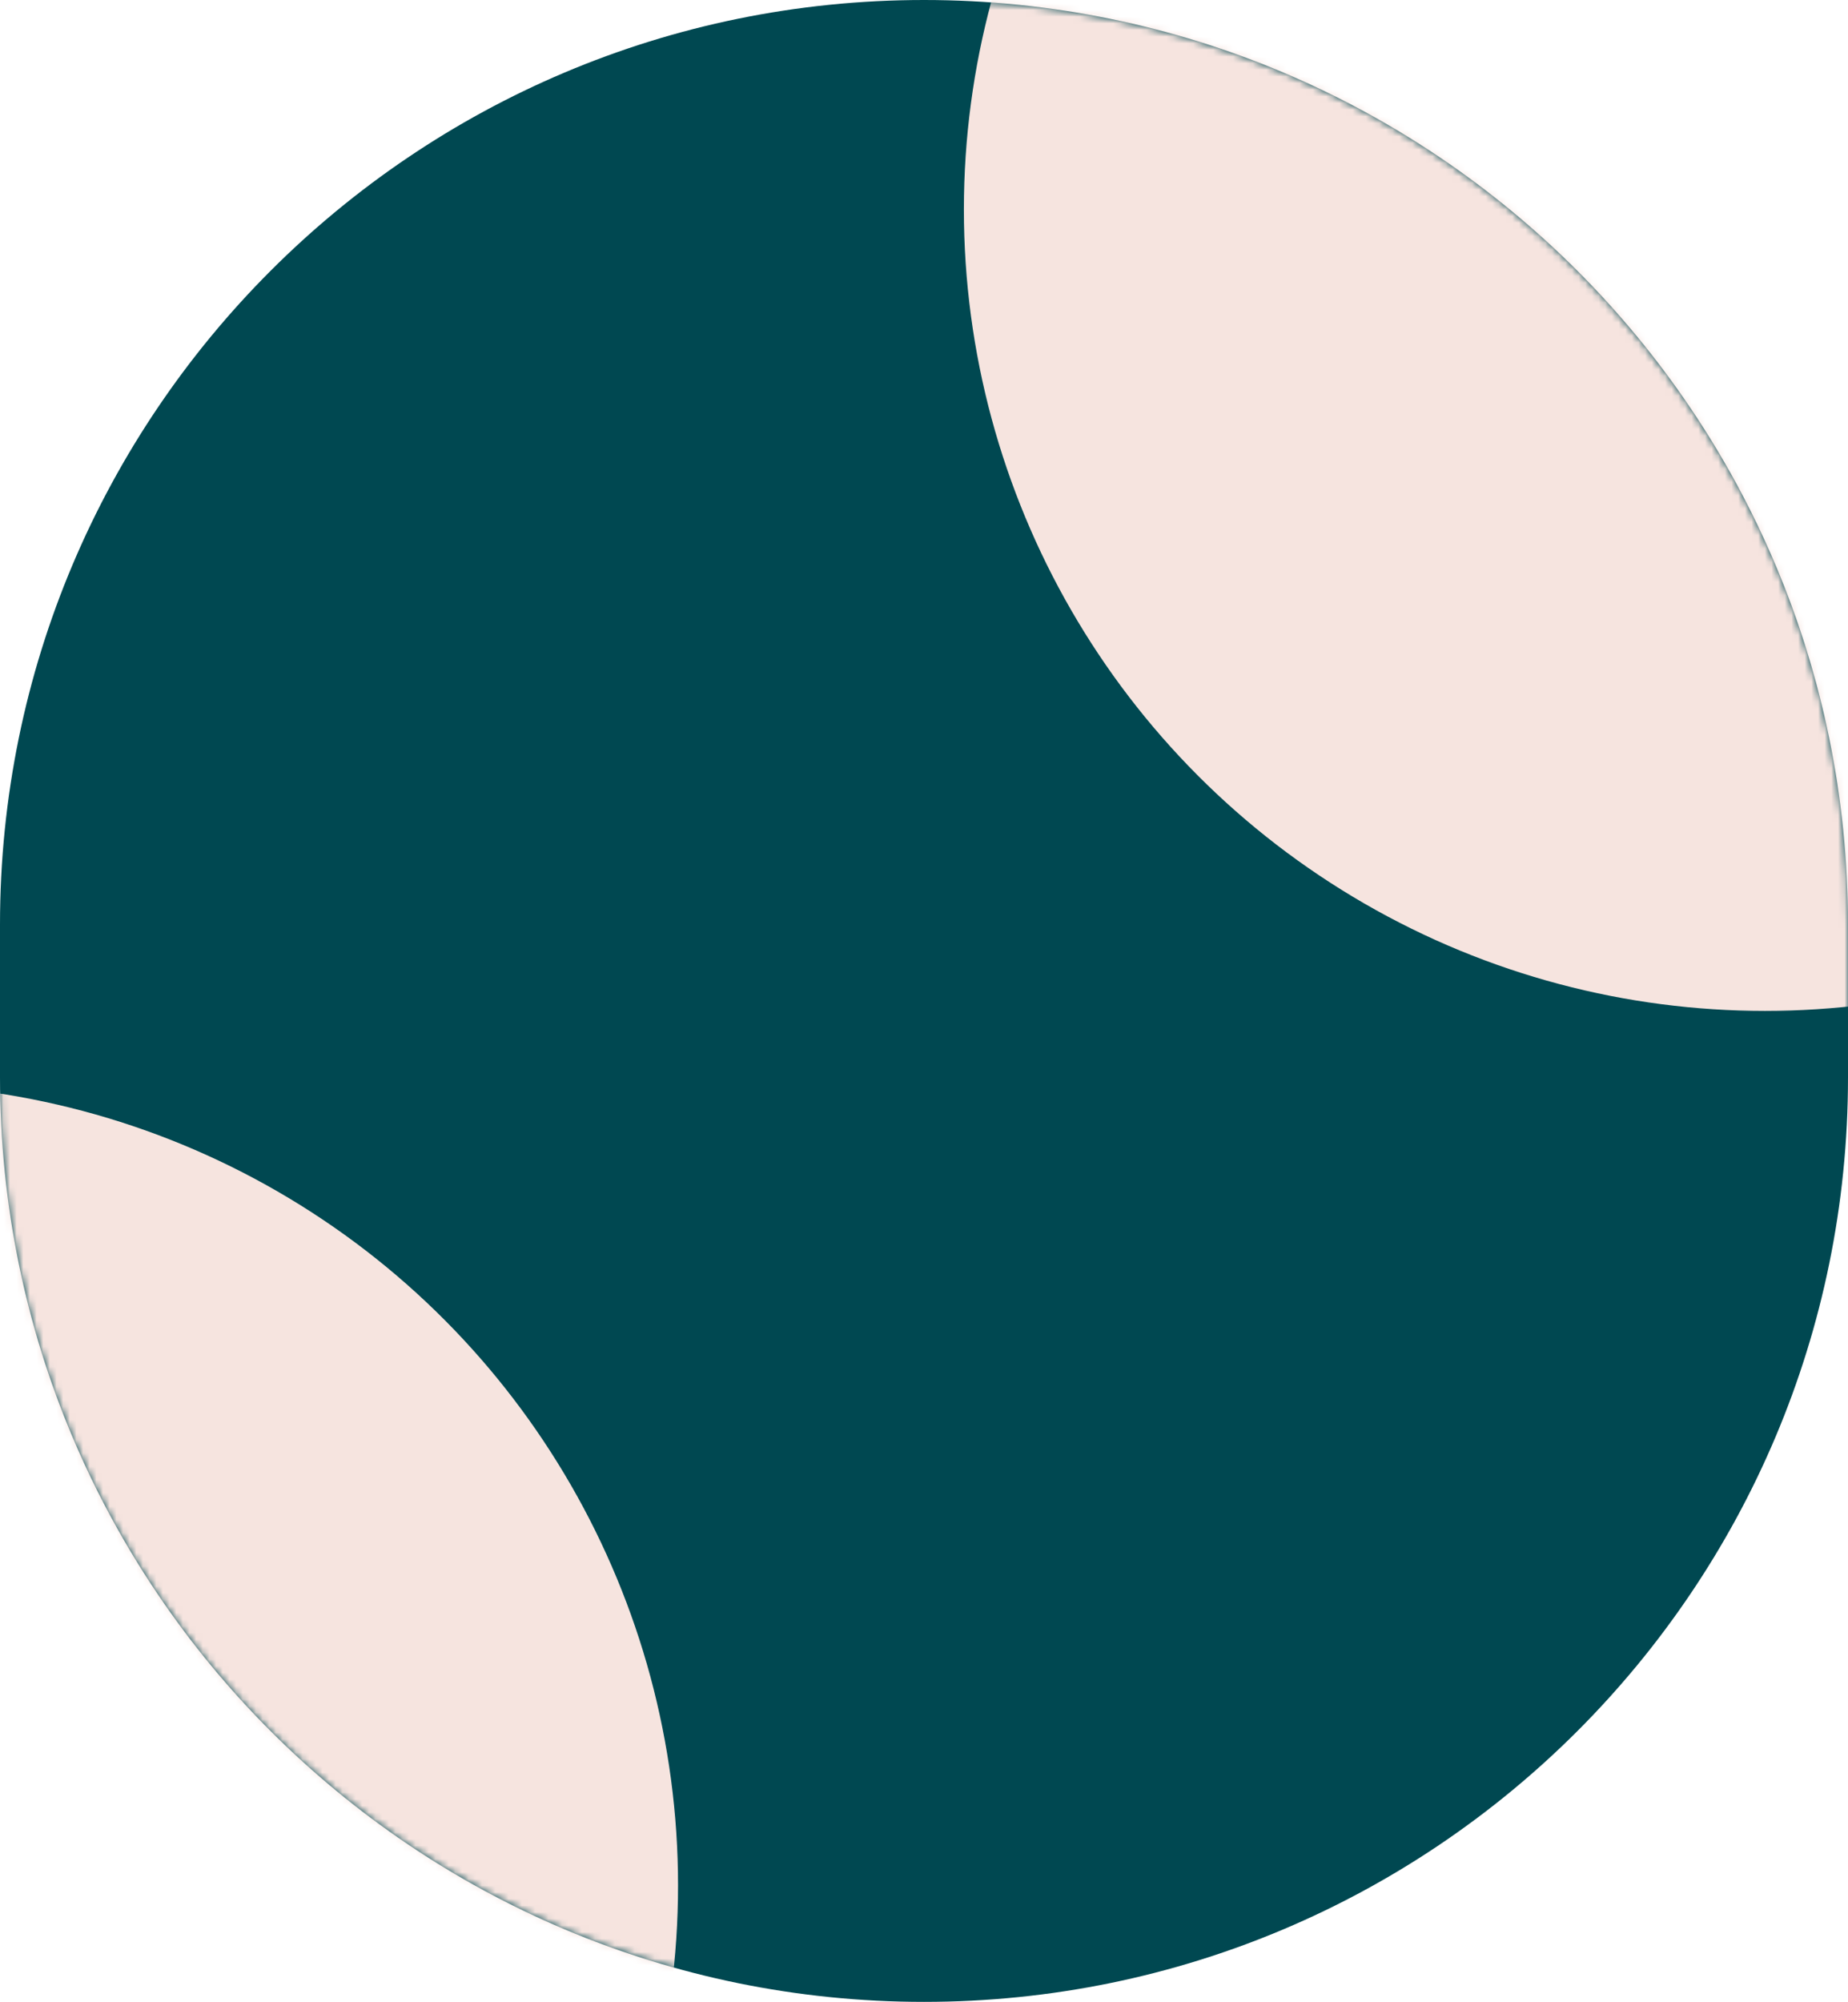 <svg width="278" height="301" viewBox="0 0 278 301" fill="none" xmlns="http://www.w3.org/2000/svg">
<path d="M0 139C0 62.232 62.232 0 139 0C215.768 0 278 62.232 278 139V162C278 238.768 215.768 301 139 301C62.232 301 0 238.768 0 162V139Z" fill="#004851"/>
<mask id="mask0_620_70" style="mask-type:alpha" maskUnits="userSpaceOnUse" x="0" y="0" width="278" height="301">
<path d="M0 139C0 62.232 62.232 0 139 0C215.768 0 278 62.232 278 139V162C278 238.768 215.768 301 139 301C62.232 301 0 238.768 0 162V139Z" fill="#004851"/>
</mask>
<g mask="url(#mask0_620_70)">
<g filter="url(#filter0_f_620_70)">
<circle cx="265.5" cy="31.5" r="120.5" fill="#F6E4DF"/>
</g>
<g filter="url(#filter1_f_620_70)">
<circle cx="-18.5" cy="283.5" r="120.5" fill="#F6E4DF"/>
</g>
</g>
<defs>
<filter id="filter0_f_620_70" x="-205" y="-439" width="941" height="941" filterUnits="userSpaceOnUse" color-interpolation-filters="sRGB">
<feFlood flood-opacity="0" result="BackgroundImageFix"/>
<feBlend mode="normal" in="SourceGraphic" in2="BackgroundImageFix" result="shape"/>
<feGaussianBlur stdDeviation="175" result="effect1_foregroundBlur_620_70"/>
</filter>
<filter id="filter1_f_620_70" x="-489" y="-187" width="941" height="941" filterUnits="userSpaceOnUse" color-interpolation-filters="sRGB">
<feFlood flood-opacity="0" result="BackgroundImageFix"/>
<feBlend mode="normal" in="SourceGraphic" in2="BackgroundImageFix" result="shape"/>
<feGaussianBlur stdDeviation="175" result="effect1_foregroundBlur_620_70"/>
</filter>
</defs>
</svg>
